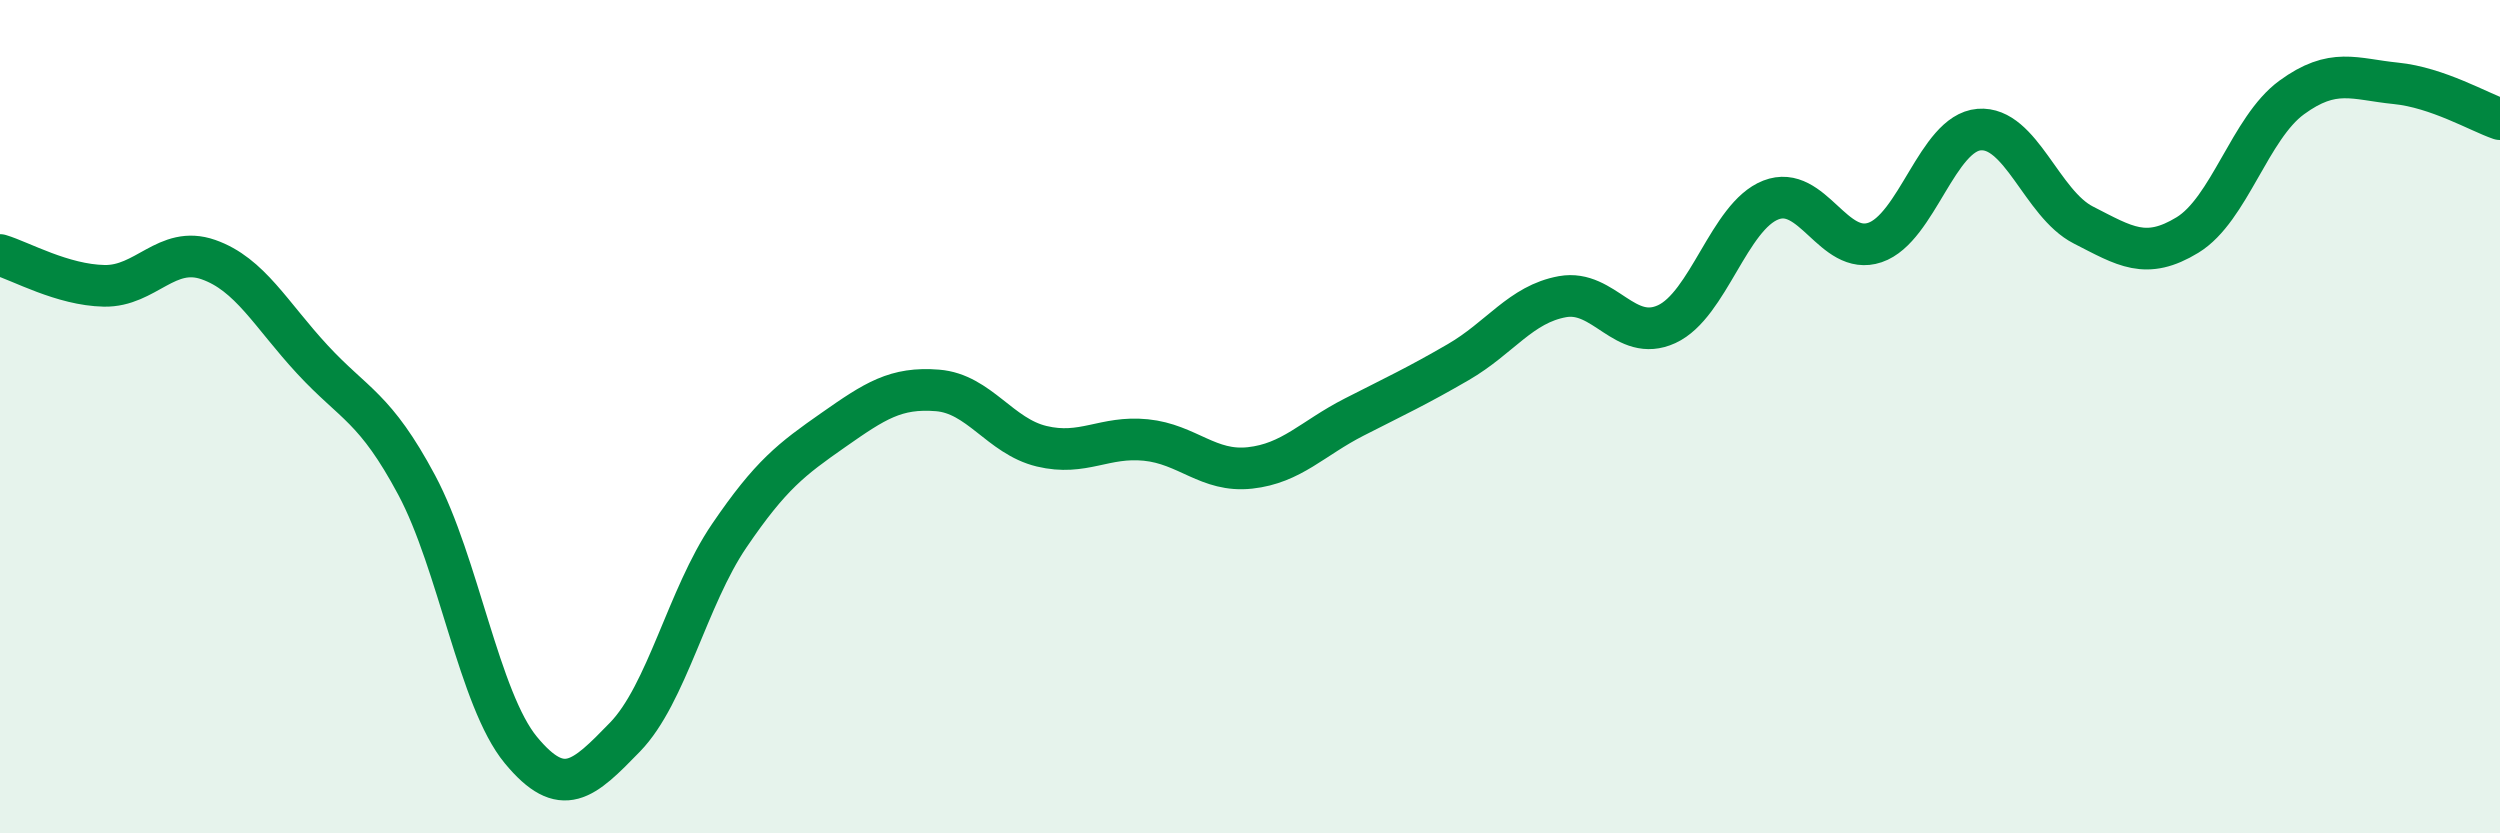 
    <svg width="60" height="20" viewBox="0 0 60 20" xmlns="http://www.w3.org/2000/svg">
      <path
        d="M 0,6.12 C 0.5,6.27 1.5,6.84 2.5,6.86 C 3.5,6.88 4,5.88 5,6.23 C 6,6.58 6.5,7.55 7.5,8.63 C 8.5,9.71 9,9.77 10,11.64 C 11,13.51 11.5,16.79 12.5,18 C 13.5,19.21 14,18.72 15,17.69 C 16,16.66 16.5,14.33 17.5,12.86 C 18.5,11.39 19,11.02 20,10.32 C 21,9.62 21.5,9.29 22.5,9.37 C 23.5,9.45 24,10.47 25,10.71 C 26,10.95 26.5,10.46 27.5,10.56 C 28.5,10.66 29,11.34 30,11.23 C 31,11.12 31.5,10.52 32.5,10.01 C 33.5,9.5 34,9.27 35,8.69 C 36,8.11 36.5,7.3 37.5,7.12 C 38.5,6.94 39,8.24 40,7.78 C 41,7.32 41.5,5.19 42.5,4.8 C 43.5,4.41 44,6.16 45,5.82 C 46,5.48 46.5,3.19 47.5,3.11 C 48.5,3.03 49,4.89 50,5.4 C 51,5.91 51.5,6.25 52.5,5.64 C 53.5,5.03 54,3.07 55,2.34 C 56,1.61 56.5,1.9 57.5,2 C 58.5,2.1 59.5,2.69 60,2.86L60 20L0 20Z"
        fill="#008740"
        opacity="0.1"
        stroke-linecap="round"
        stroke-linejoin="round"
      />
      <path
        d="M 0,6.12 C 0.5,6.27 1.5,6.84 2.5,6.86 C 3.5,6.88 4,5.88 5,6.23 C 6,6.58 6.5,7.55 7.5,8.63 C 8.5,9.71 9,9.77 10,11.64 C 11,13.51 11.5,16.79 12.5,18 C 13.5,19.21 14,18.72 15,17.69 C 16,16.66 16.5,14.33 17.5,12.86 C 18.5,11.39 19,11.02 20,10.32 C 21,9.62 21.5,9.29 22.5,9.37 C 23.5,9.45 24,10.47 25,10.71 C 26,10.95 26.5,10.46 27.5,10.56 C 28.5,10.66 29,11.34 30,11.23 C 31,11.12 31.5,10.52 32.5,10.01 C 33.5,9.5 34,9.27 35,8.69 C 36,8.11 36.5,7.3 37.5,7.12 C 38.5,6.94 39,8.24 40,7.78 C 41,7.32 41.5,5.19 42.5,4.8 C 43.5,4.41 44,6.16 45,5.82 C 46,5.48 46.5,3.19 47.5,3.11 C 48.5,3.03 49,4.89 50,5.4 C 51,5.91 51.5,6.25 52.5,5.64 C 53.5,5.03 54,3.07 55,2.34 C 56,1.61 56.5,1.9 57.5,2 C 58.5,2.1 59.5,2.69 60,2.86"
        stroke="#008740"
        stroke-width="1"
        fill="none"
        stroke-linecap="round"
        stroke-linejoin="round"
      />
    </svg>
  